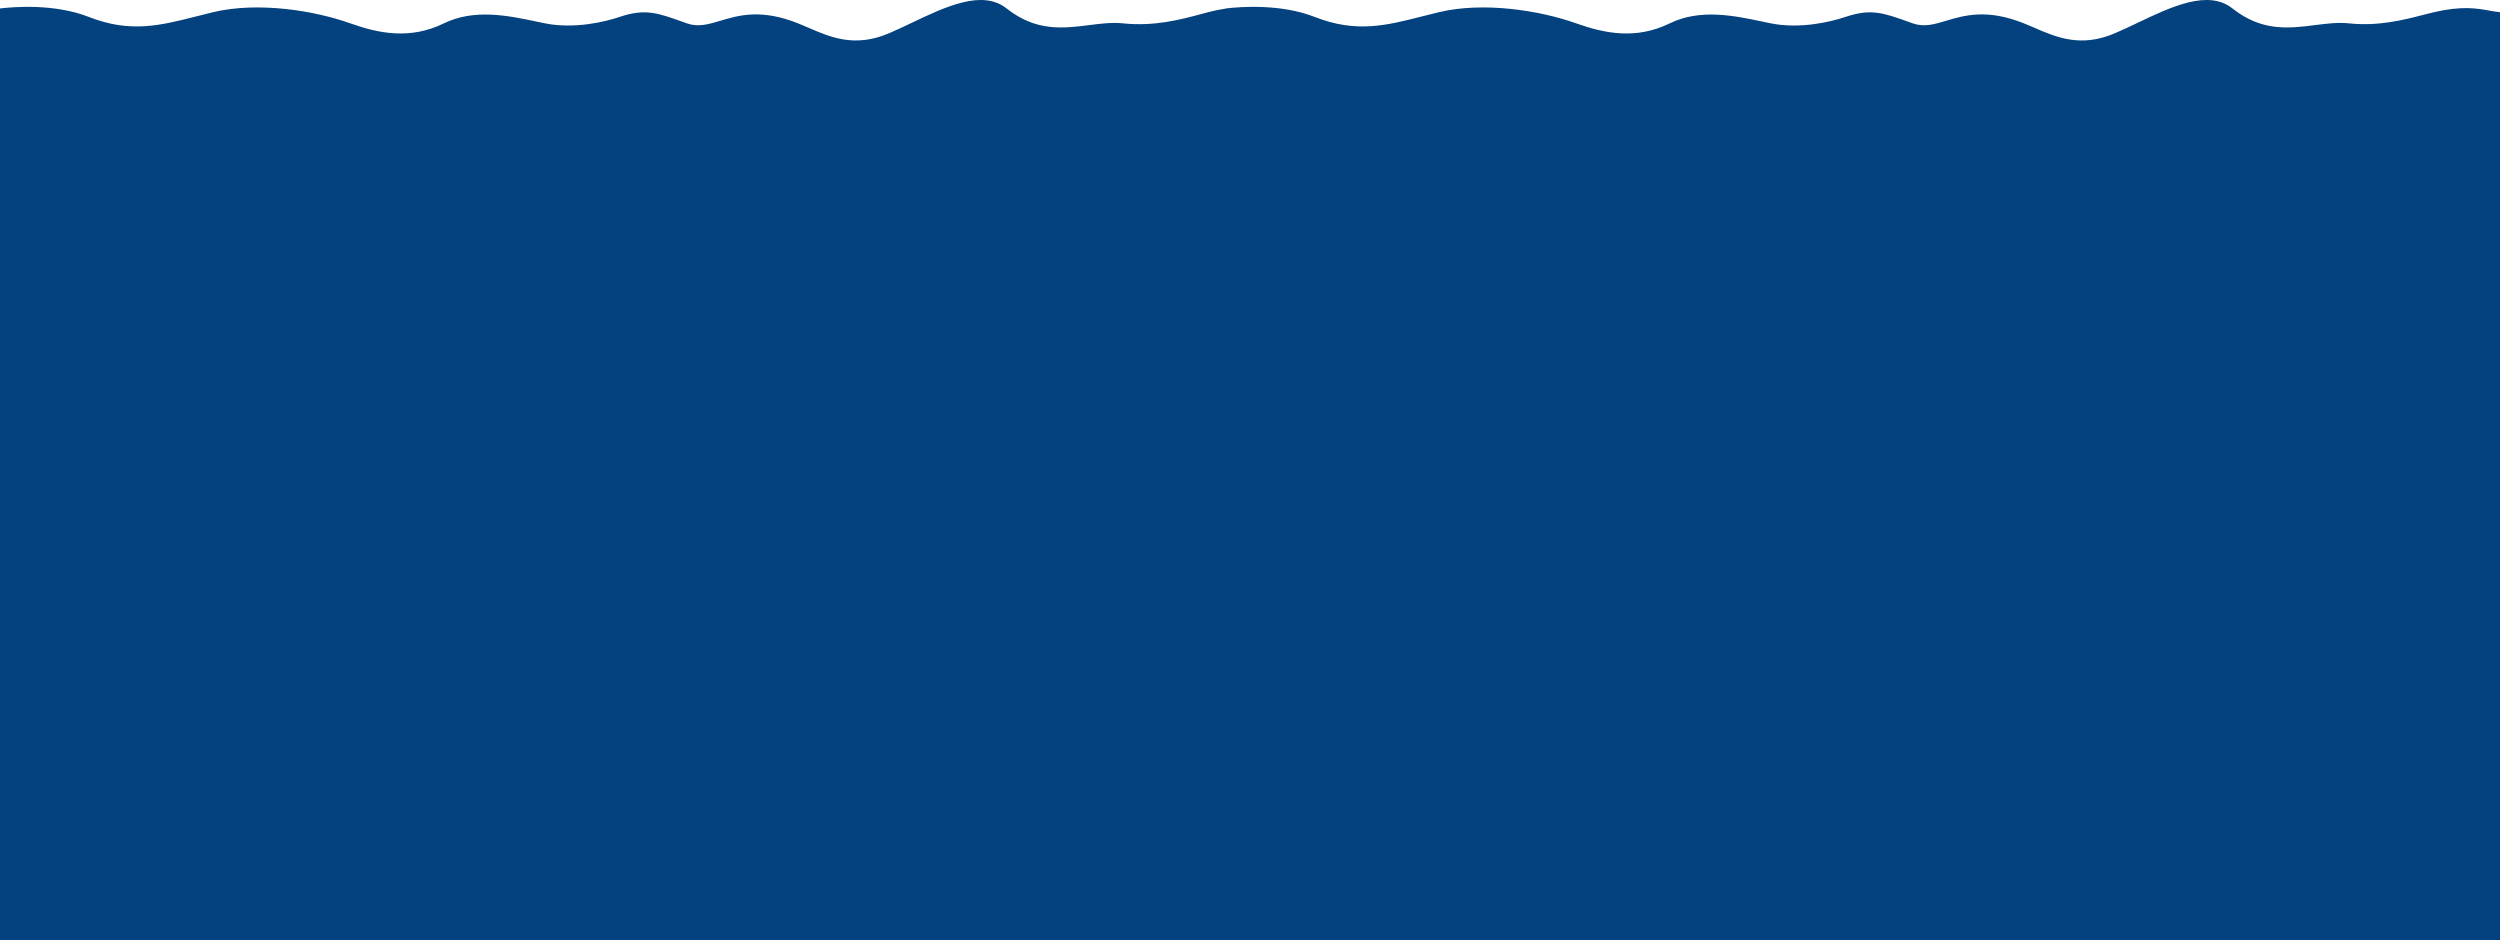 <svg width="1920" height="722" viewBox="0 0 1920 722" fill="none" xmlns="http://www.w3.org/2000/svg">
<path fill-rule="evenodd" clip-rule="evenodd" d="M941.454 6.492C952.837 5.13 983.68 2.814 1009.75 13.033C1041.53 25.489 1064.38 19.667 1092.29 12.557C1096.45 11.499 1100.71 10.413 1105.13 9.354C1139.28 1.178 1182.51 7.95 1210.52 17.939C1232.31 25.707 1256.45 30.612 1282.36 17.939C1305.72 6.511 1331.95 12.037 1353.28 16.53C1355.61 17.02 1357.87 17.497 1360.07 17.939C1382.45 22.436 1405.93 16.831 1417.18 13.034C1436.81 6.413 1446.29 9.809 1465.98 16.859C1466.96 17.21 1467.96 17.571 1469 17.939C1477.65 21.025 1485.48 18.691 1494.72 15.936C1508.74 11.755 1526.02 6.605 1554.37 17.939C1557 18.992 1559.65 20.134 1562.32 21.292C1579.41 28.676 1597.89 36.663 1623.85 25.707C1629.58 23.286 1635.59 20.423 1641.73 17.501C1667.71 5.125 1695.88 -8.296 1714.52 6.492C1737.17 24.465 1758.15 21.797 1777.84 19.292C1786.82 18.151 1795.53 17.043 1804.01 17.939C1826.52 20.318 1846 15.303 1860.88 11.471C1863.9 10.693 1866.73 9.963 1869.37 9.354C1890.9 4.37 1902.29 6.427 1911.62 8.111C1914.53 8.637 1917.24 9.127 1920 9.354L1920 722L941.453 722L0 722L9.99081e-05 6.492C11.383 5.13 42.227 2.814 68.298 13.033C100.075 25.489 122.928 19.667 150.84 12.557C154.992 11.499 159.257 10.413 163.68 9.354C197.829 1.178 241.056 7.95 269.071 17.939C290.856 25.707 314.995 30.612 340.902 17.939C364.262 6.511 390.494 12.037 411.829 16.53C414.154 17.02 416.421 17.497 418.62 17.939C440.994 22.436 464.472 16.831 475.731 13.034C495.361 6.413 504.84 9.809 524.524 16.859C525.504 17.21 526.51 17.571 527.544 17.939C536.198 21.025 544.026 18.691 553.268 15.936C567.289 11.755 584.564 6.605 612.916 17.939C615.549 18.992 618.193 20.134 620.871 21.292C637.955 28.676 656.433 36.663 682.392 25.707C688.127 23.286 694.138 20.423 700.272 17.501C726.254 5.125 754.428 -8.296 773.063 6.492C795.712 24.465 816.694 21.797 836.391 19.292C845.368 18.151 854.078 17.043 862.557 17.939C886.569 20.476 907.278 14.896 922.391 10.823C924.324 10.302 926.166 9.806 927.912 9.354C932.988 8.041 937.464 7.145 941.454 6.566V6.492Z" fill="#03417F"/>
</svg>

